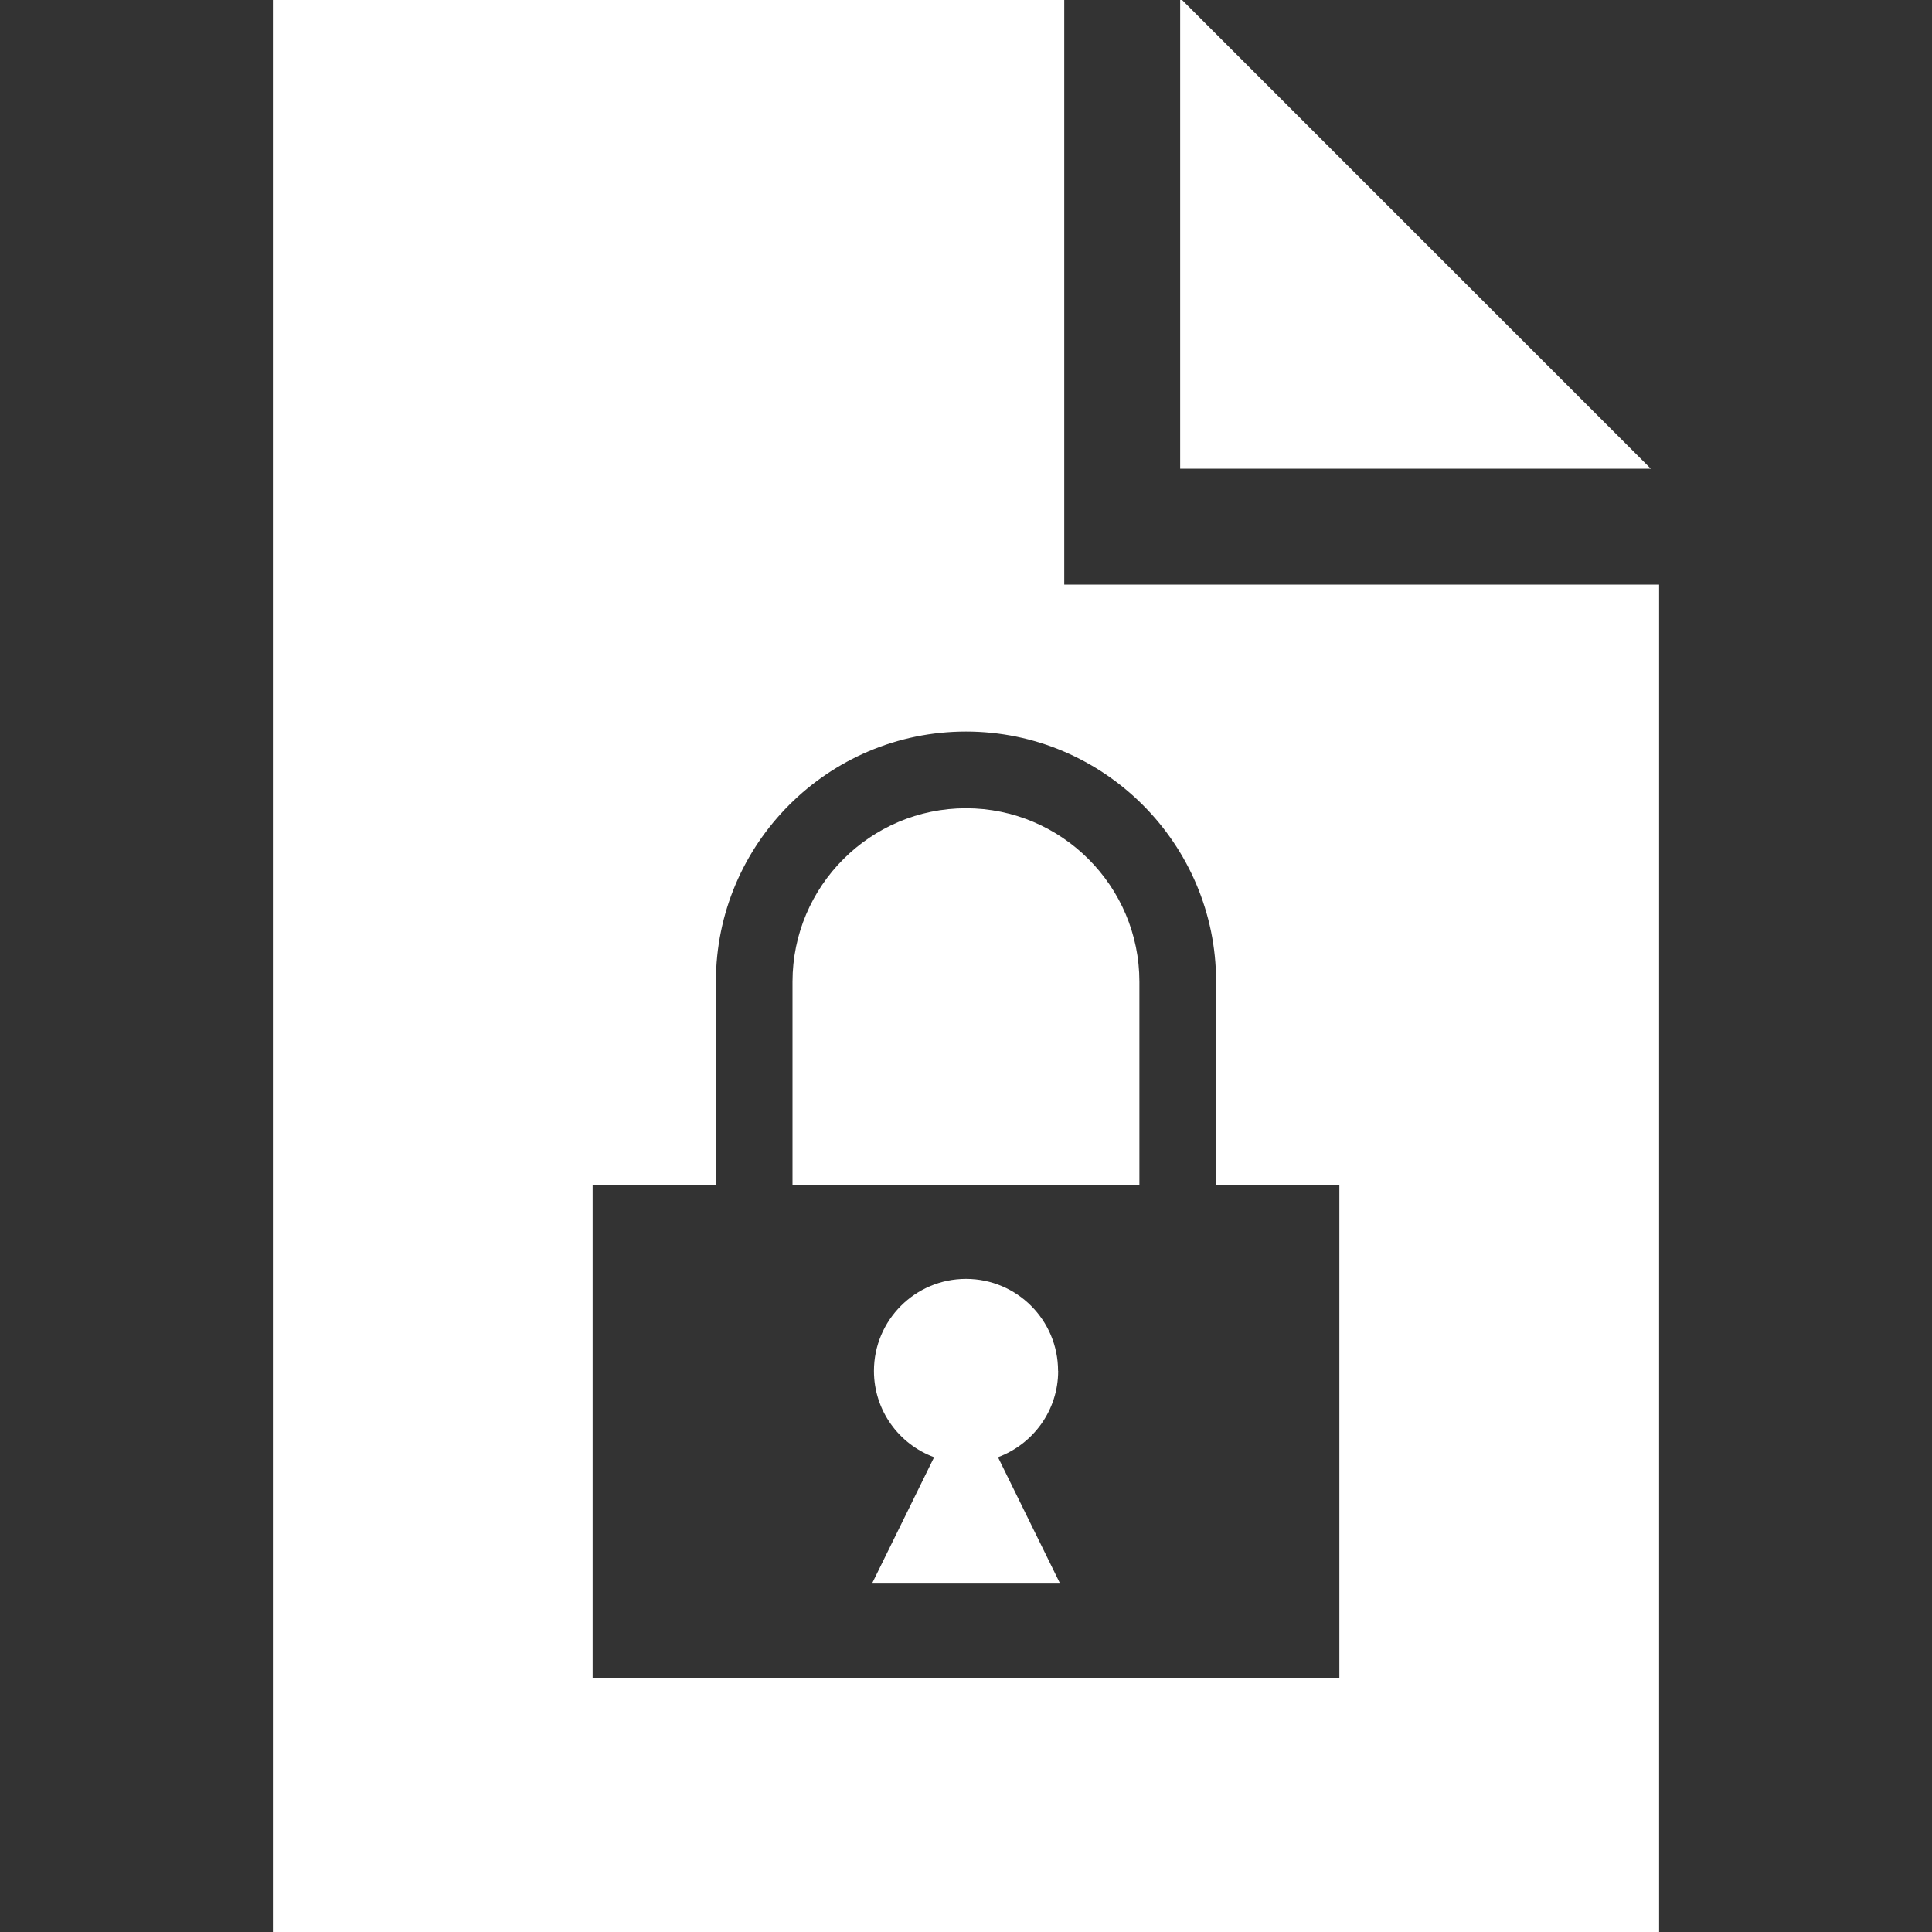 <?xml version="1.0" encoding="UTF-8"?>
<svg xmlns="http://www.w3.org/2000/svg" id="ICONE" viewBox="0 0 200 200">
  <rect x="0" y="0" width="200" height="200" fill="#333333" stroke="none"/>
  <defs>
    <style>
      .cls-1 {
        fill: #fff;
      }
    </style>
  </defs>
  <polygon class="cls-1" points="122.37 0 122.17 0 122.17 48.52 170.89 48.52 122.37 0"></polygon>
  <path class="cls-1" d="m109.53,141.92c0-5.27-4.27-9.53-9.53-9.53s-9.53,4.27-9.53,9.53c0,4.1,2.59,7.59,6.23,8.93l-6.43,13.08h19.47l-6.43-13.08c3.63-1.35,6.23-4.83,6.23-8.93Z"></path>
  <path class="cls-1" d="m110.17,60.52V0H28.25v200h143.5V60.52h-61.58Zm28.49,113.16H61.35v-51.04h12.76v-21.02c0-14.28,11.62-25.89,25.89-25.89s25.89,11.62,25.89,25.89v21.02h12.76v51.04Z"></path>
  <path class="cls-1" d="m100,83.67c-9.9,0-17.96,8.06-17.96,17.96v21.02h35.91v-21.02c0-9.9-8.06-17.96-17.96-17.96Z"></path>
</svg>
